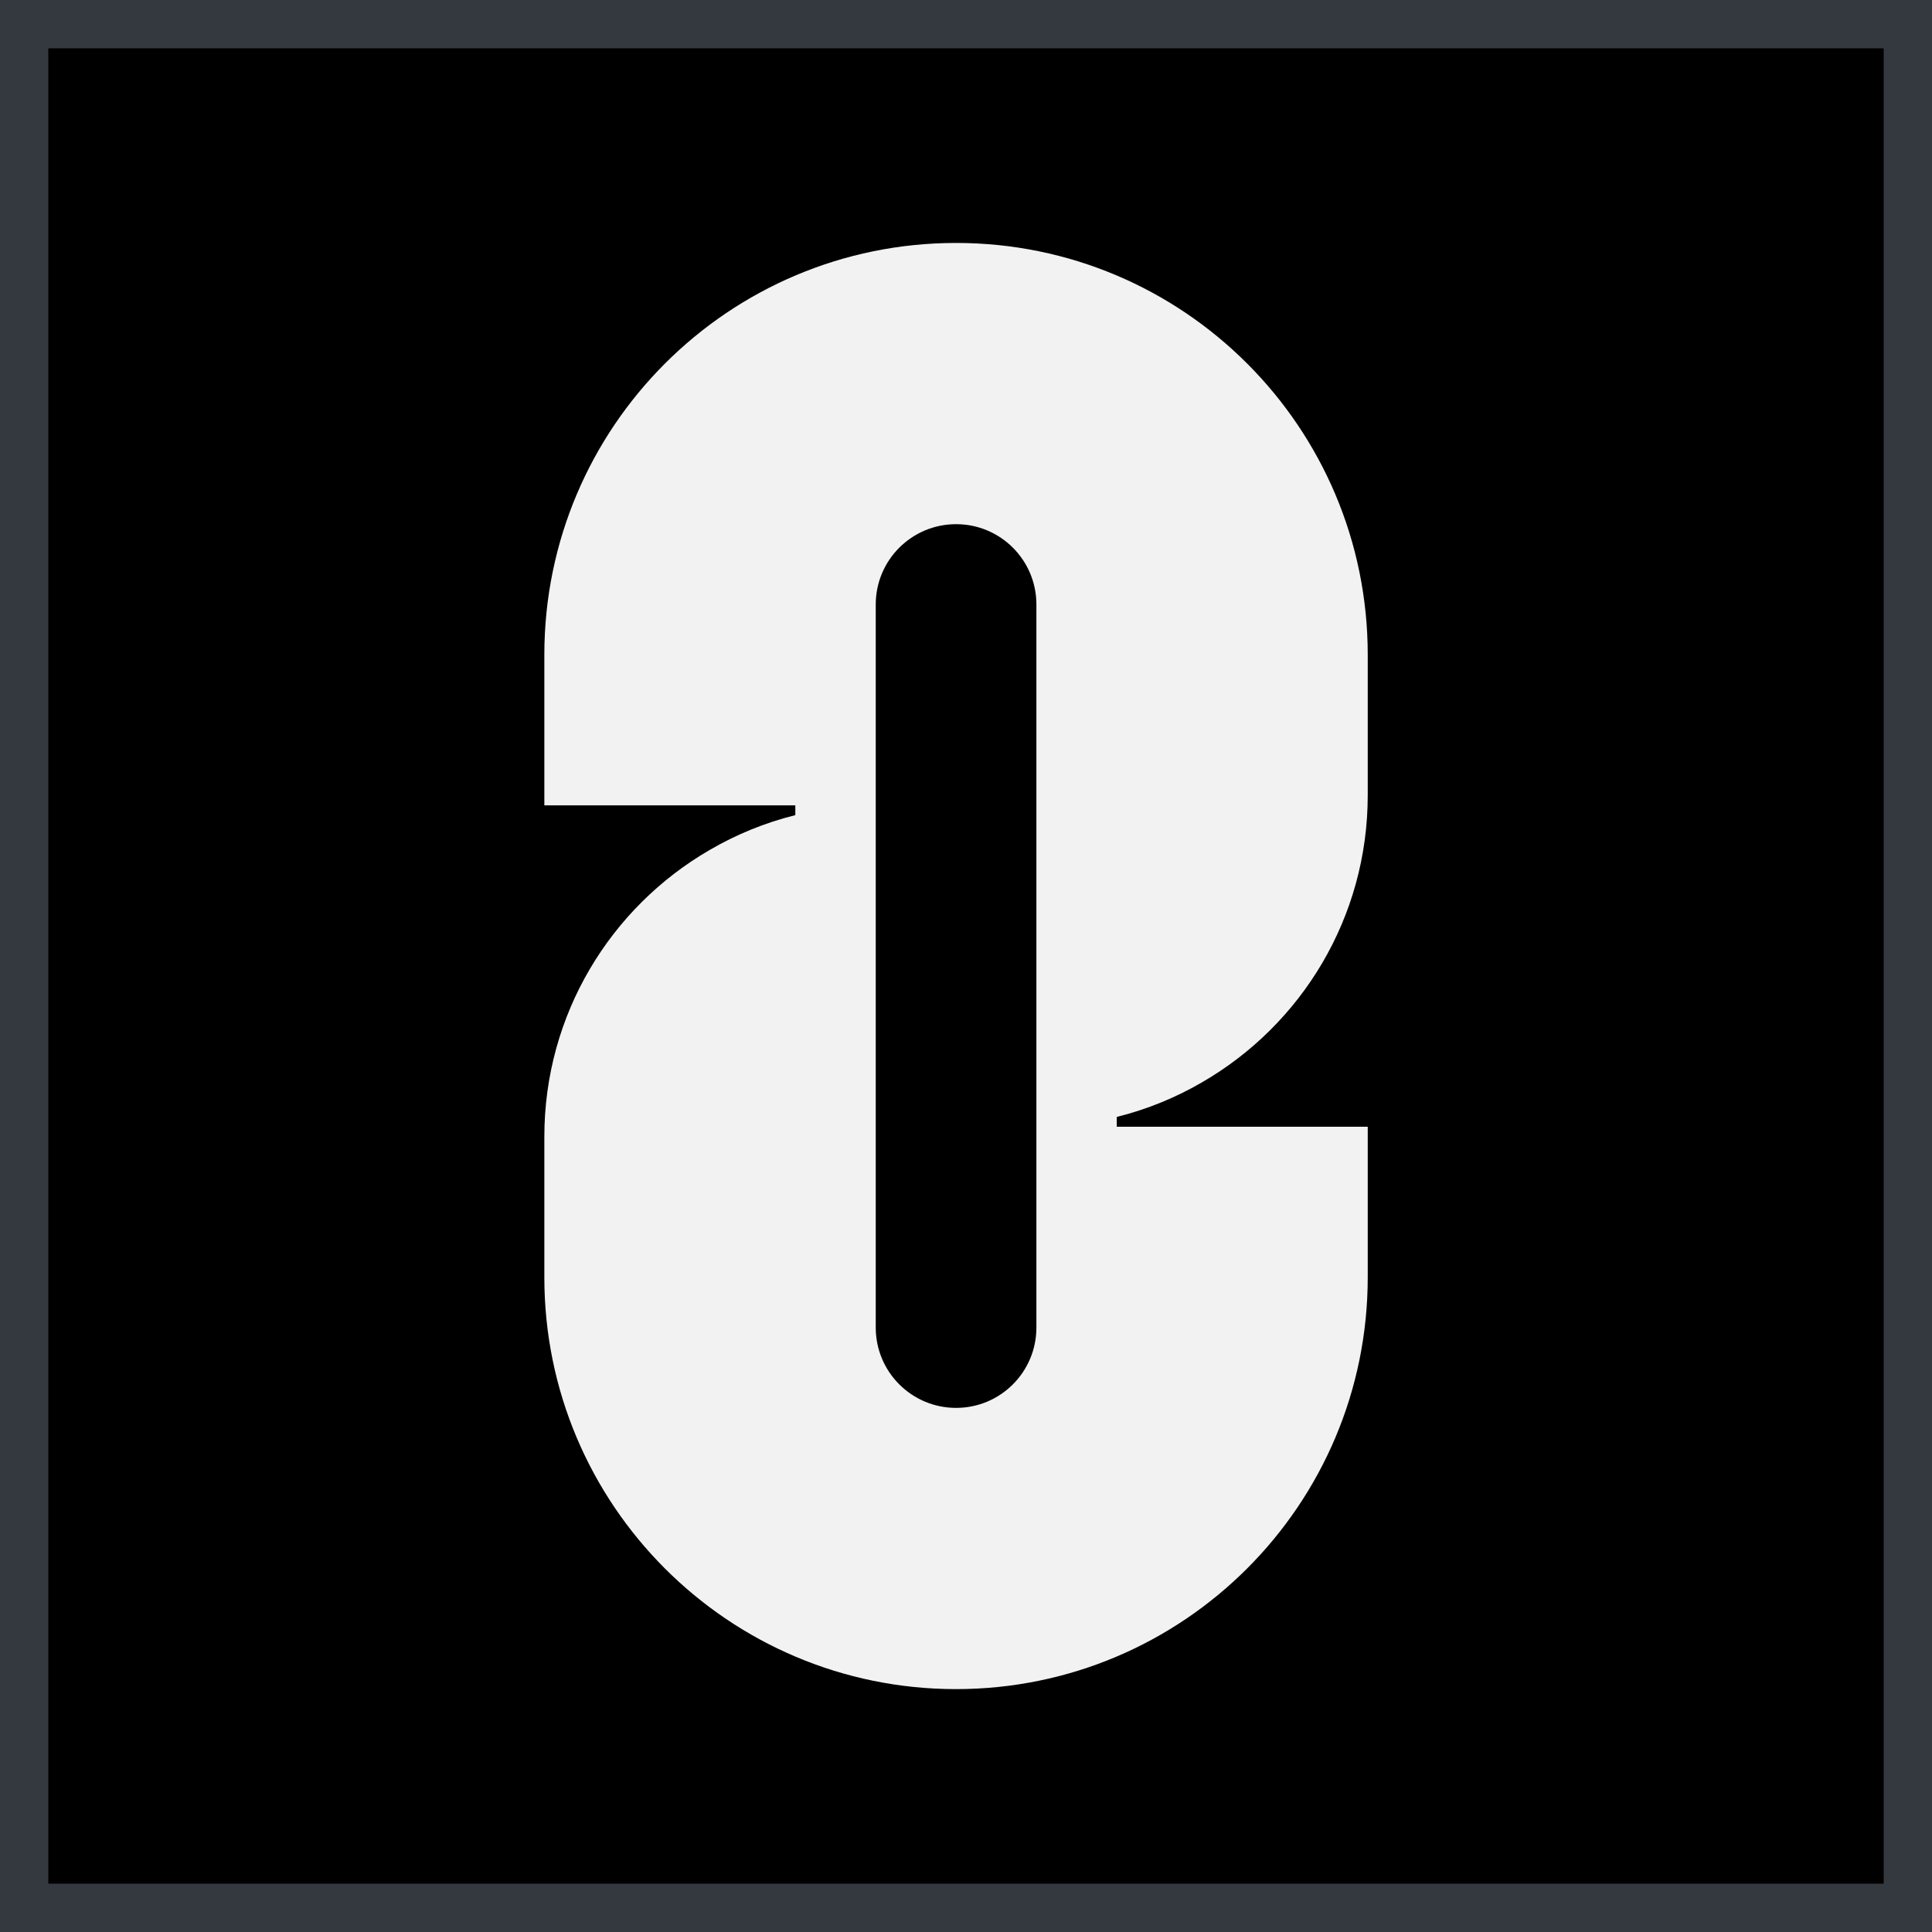 <svg width="32" height="32" viewBox="0 0 32 32" fill="none" xmlns="http://www.w3.org/2000/svg">
<rect x="0" y="0" width="32" height="32" fill="#808080" stroke="none"/>
<g clip-path="url(#clip0_12630_13842)">
<rect width="32" height="32" fill="black"/>
<g clip-path="url(#clip1_12630_13842)">
<path d="M19.917 17.922C21.554 16.973 22.654 15.202 22.654 13.172V10.845C22.654 7.078 19.602 4.024 15.836 4.024C12.069 4.024 9.016 7.078 9.016 10.845V13.339H13.173V13.501C12.668 13.627 12.191 13.823 11.753 14.079C10.116 15.027 9.016 16.799 9.016 18.828V21.156C9.016 24.923 12.068 27.977 15.834 27.977C19.6 27.977 22.654 24.923 22.654 21.156V18.662H18.497V18.5C19.002 18.374 19.479 18.178 19.917 17.922ZM17.166 21.988C17.166 22.724 16.571 23.319 15.836 23.319C15.101 23.319 14.505 22.724 14.505 21.988V10.012C14.505 9.277 15.101 8.682 15.836 8.682C16.571 8.682 17.166 9.277 17.166 10.012V21.988Z" fill="#F2F2F2"/>
</g>
</g>
<rect x="0.4" y="0.4" width="31.2" height="31.2" stroke="#343940" stroke-width="0.8"/>
<defs>
<clipPath id="clip0_12630_13842">
<rect width="32" height="32" fill="white"/>
</clipPath>
<clipPath id="clip1_12630_13842">
<rect width="13.653" height="24" fill="white" transform="translate(9 4)"/>
</clipPath>
</defs>
</svg>
